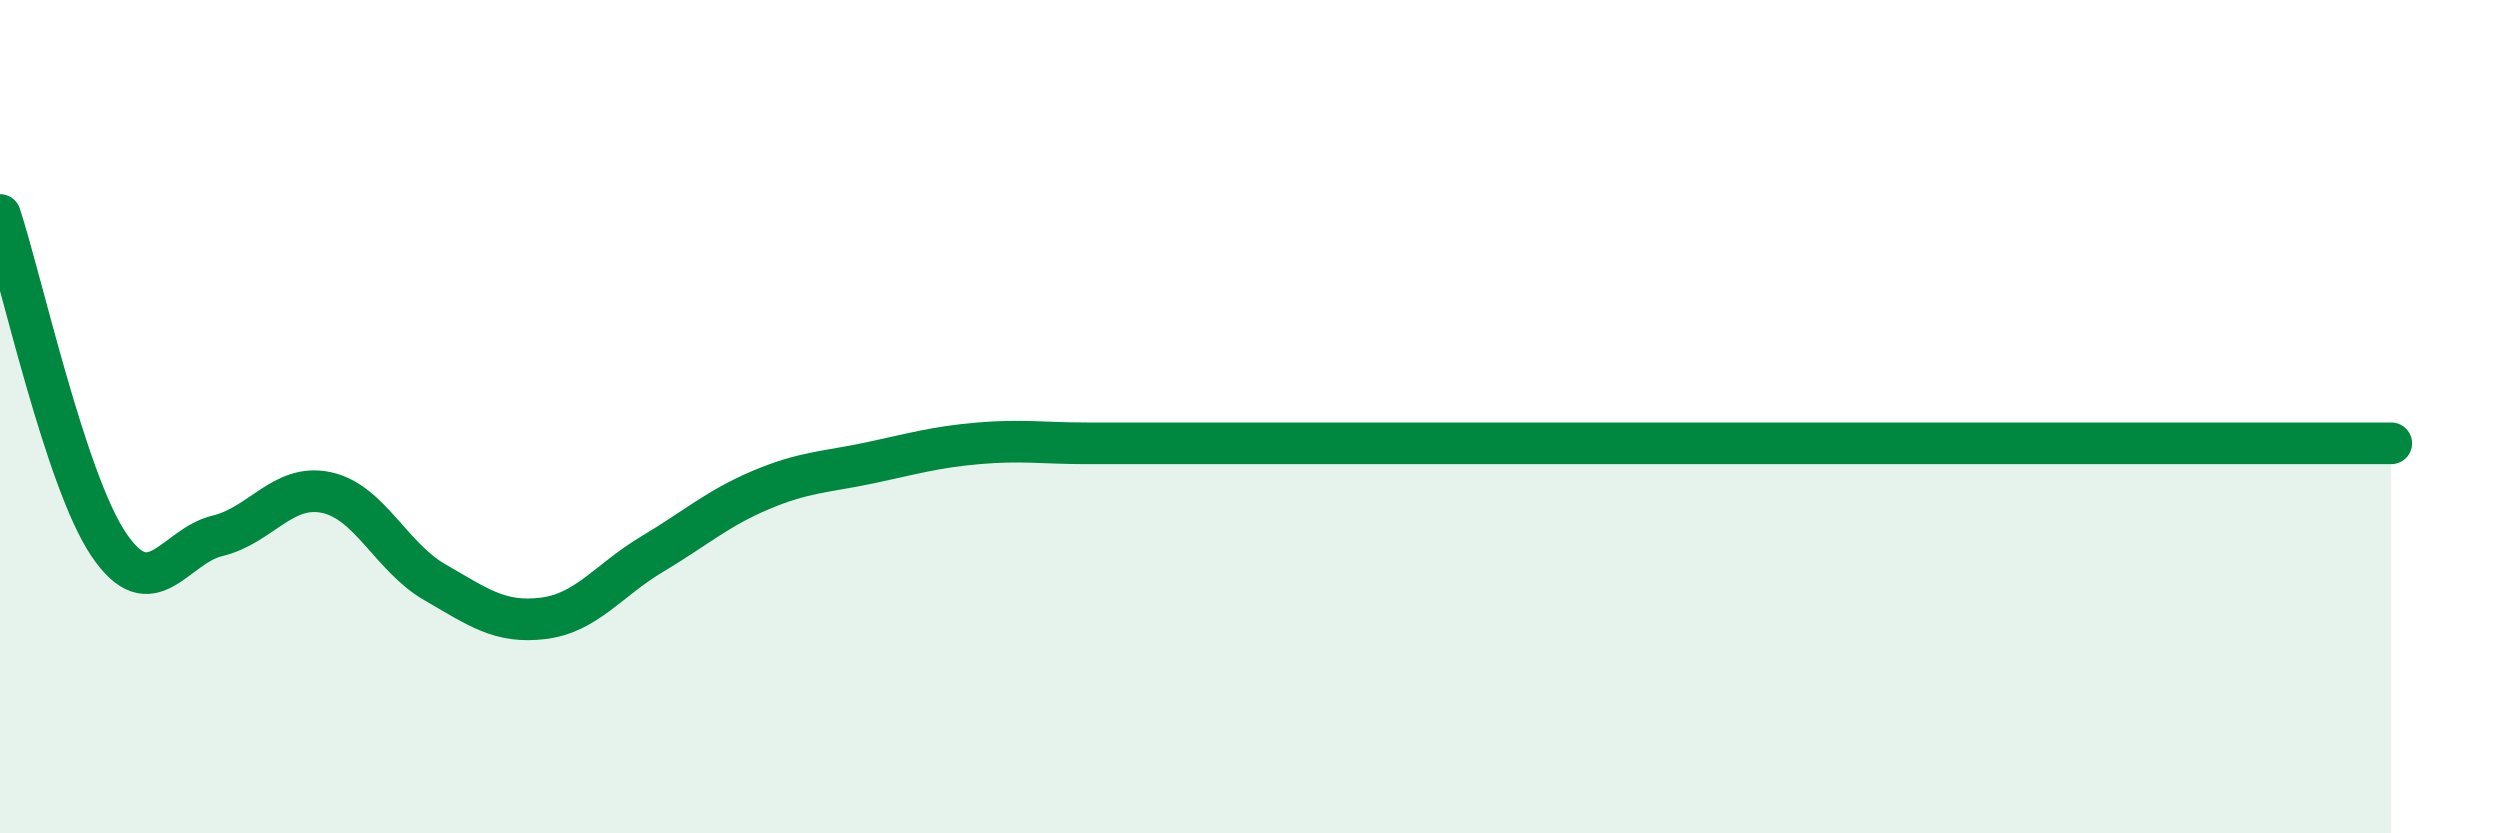 
    <svg width="60" height="20" viewBox="0 0 60 20" xmlns="http://www.w3.org/2000/svg">
      <path
        d="M 0,5.16 C 0.52,6.74 1.57,11.53 2.61,13.07 C 3.65,14.61 4.18,13.11 5.22,12.86 C 6.26,12.61 6.79,11.6 7.83,11.82 C 8.87,12.04 9.39,13.37 10.43,13.97 C 11.47,14.57 12,14.97 13.04,14.84 C 14.08,14.71 14.61,13.92 15.65,13.3 C 16.69,12.68 17.22,12.2 18.26,11.76 C 19.3,11.32 19.83,11.33 20.87,11.11 C 21.91,10.89 22.44,10.73 23.48,10.64 C 24.52,10.55 25.05,10.64 26.09,10.64 C 27.13,10.64 27.66,10.64 28.7,10.64 C 29.74,10.64 30.26,10.64 31.3,10.64 C 32.34,10.64 32.87,10.64 33.91,10.64 C 34.95,10.64 35.48,10.64 36.52,10.64 C 37.56,10.64 38.09,10.64 39.13,10.64 C 40.17,10.64 40.7,10.64 41.74,10.64 C 42.78,10.64 43.31,10.64 44.35,10.64 C 45.39,10.64 45.92,10.64 46.96,10.64 C 48,10.64 48.53,10.64 49.57,10.64 C 50.61,10.64 51.13,10.64 52.17,10.64 C 53.21,10.64 53.74,10.64 54.78,10.64 C 55.82,10.64 56.87,10.64 57.39,10.64L57.39 20L0 20Z"
        fill="#008740"
        opacity="0.1"
        stroke-linecap="round"
        stroke-linejoin="round"
      />
      <path
        d="M 0,5.16 C 0.52,6.74 1.57,11.53 2.61,13.07 C 3.65,14.61 4.18,13.11 5.22,12.86 C 6.26,12.61 6.79,11.6 7.83,11.82 C 8.87,12.04 9.39,13.37 10.43,13.97 C 11.47,14.57 12,14.97 13.04,14.84 C 14.08,14.71 14.61,13.92 15.65,13.3 C 16.69,12.68 17.22,12.2 18.26,11.76 C 19.3,11.32 19.83,11.33 20.87,11.11 C 21.91,10.89 22.44,10.73 23.48,10.64 C 24.52,10.55 25.05,10.64 26.09,10.64 C 27.13,10.64 27.66,10.64 28.7,10.64 C 29.74,10.64 30.26,10.64 31.3,10.64 C 32.34,10.64 32.87,10.64 33.91,10.64 C 34.95,10.64 35.48,10.64 36.52,10.64 C 37.56,10.64 38.09,10.64 39.13,10.64 C 40.17,10.64 40.7,10.64 41.74,10.64 C 42.78,10.64 43.31,10.64 44.35,10.64 C 45.39,10.64 45.92,10.64 46.96,10.64 C 48,10.64 48.53,10.64 49.57,10.64 C 50.61,10.64 51.13,10.64 52.17,10.64 C 53.21,10.64 53.74,10.64 54.78,10.64 C 55.82,10.64 56.87,10.64 57.39,10.64"
        stroke="#008740"
        stroke-width="1"
        fill="none"
        stroke-linecap="round"
        stroke-linejoin="round"
      />
    </svg>
  